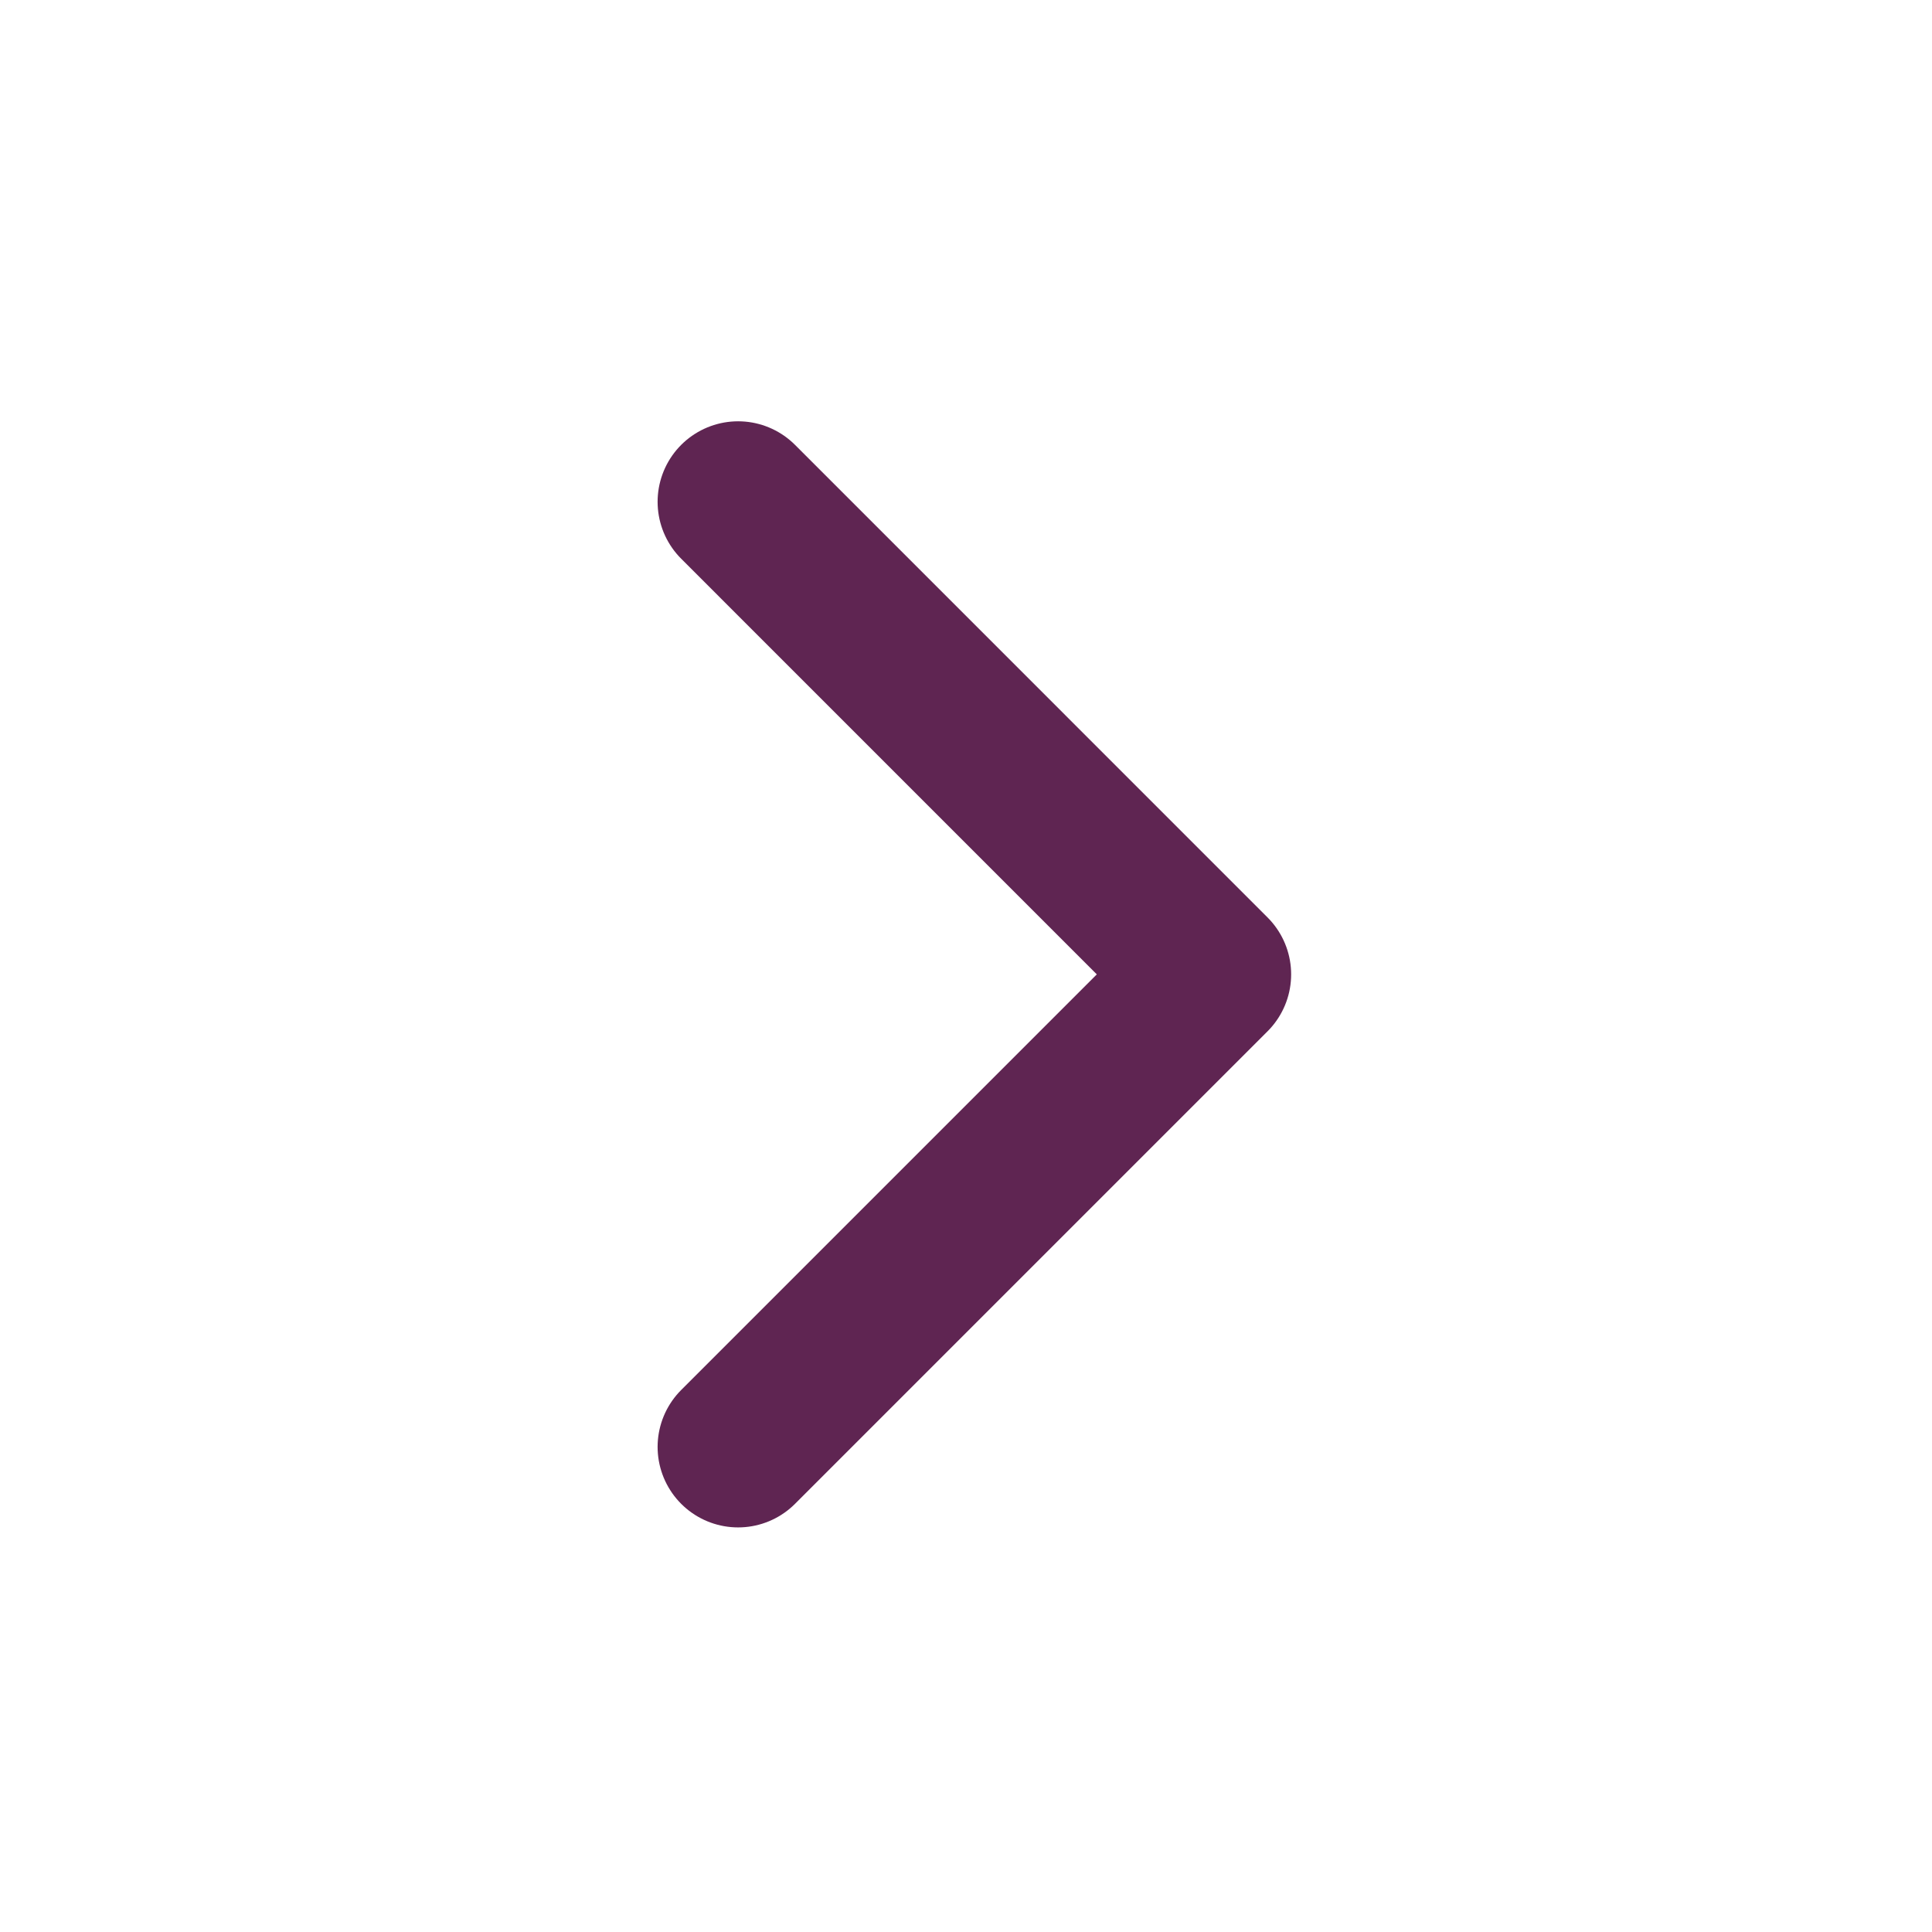 <svg width="48" height="48" viewBox="0 0 48 48" fill="none" xmlns="http://www.w3.org/2000/svg">
<path d="M18.338 35.948L30.078 24.208L18.338 12.467" stroke="#5F2552" stroke-width="4" stroke-linecap="round" stroke-linejoin="round"/>
</svg>
